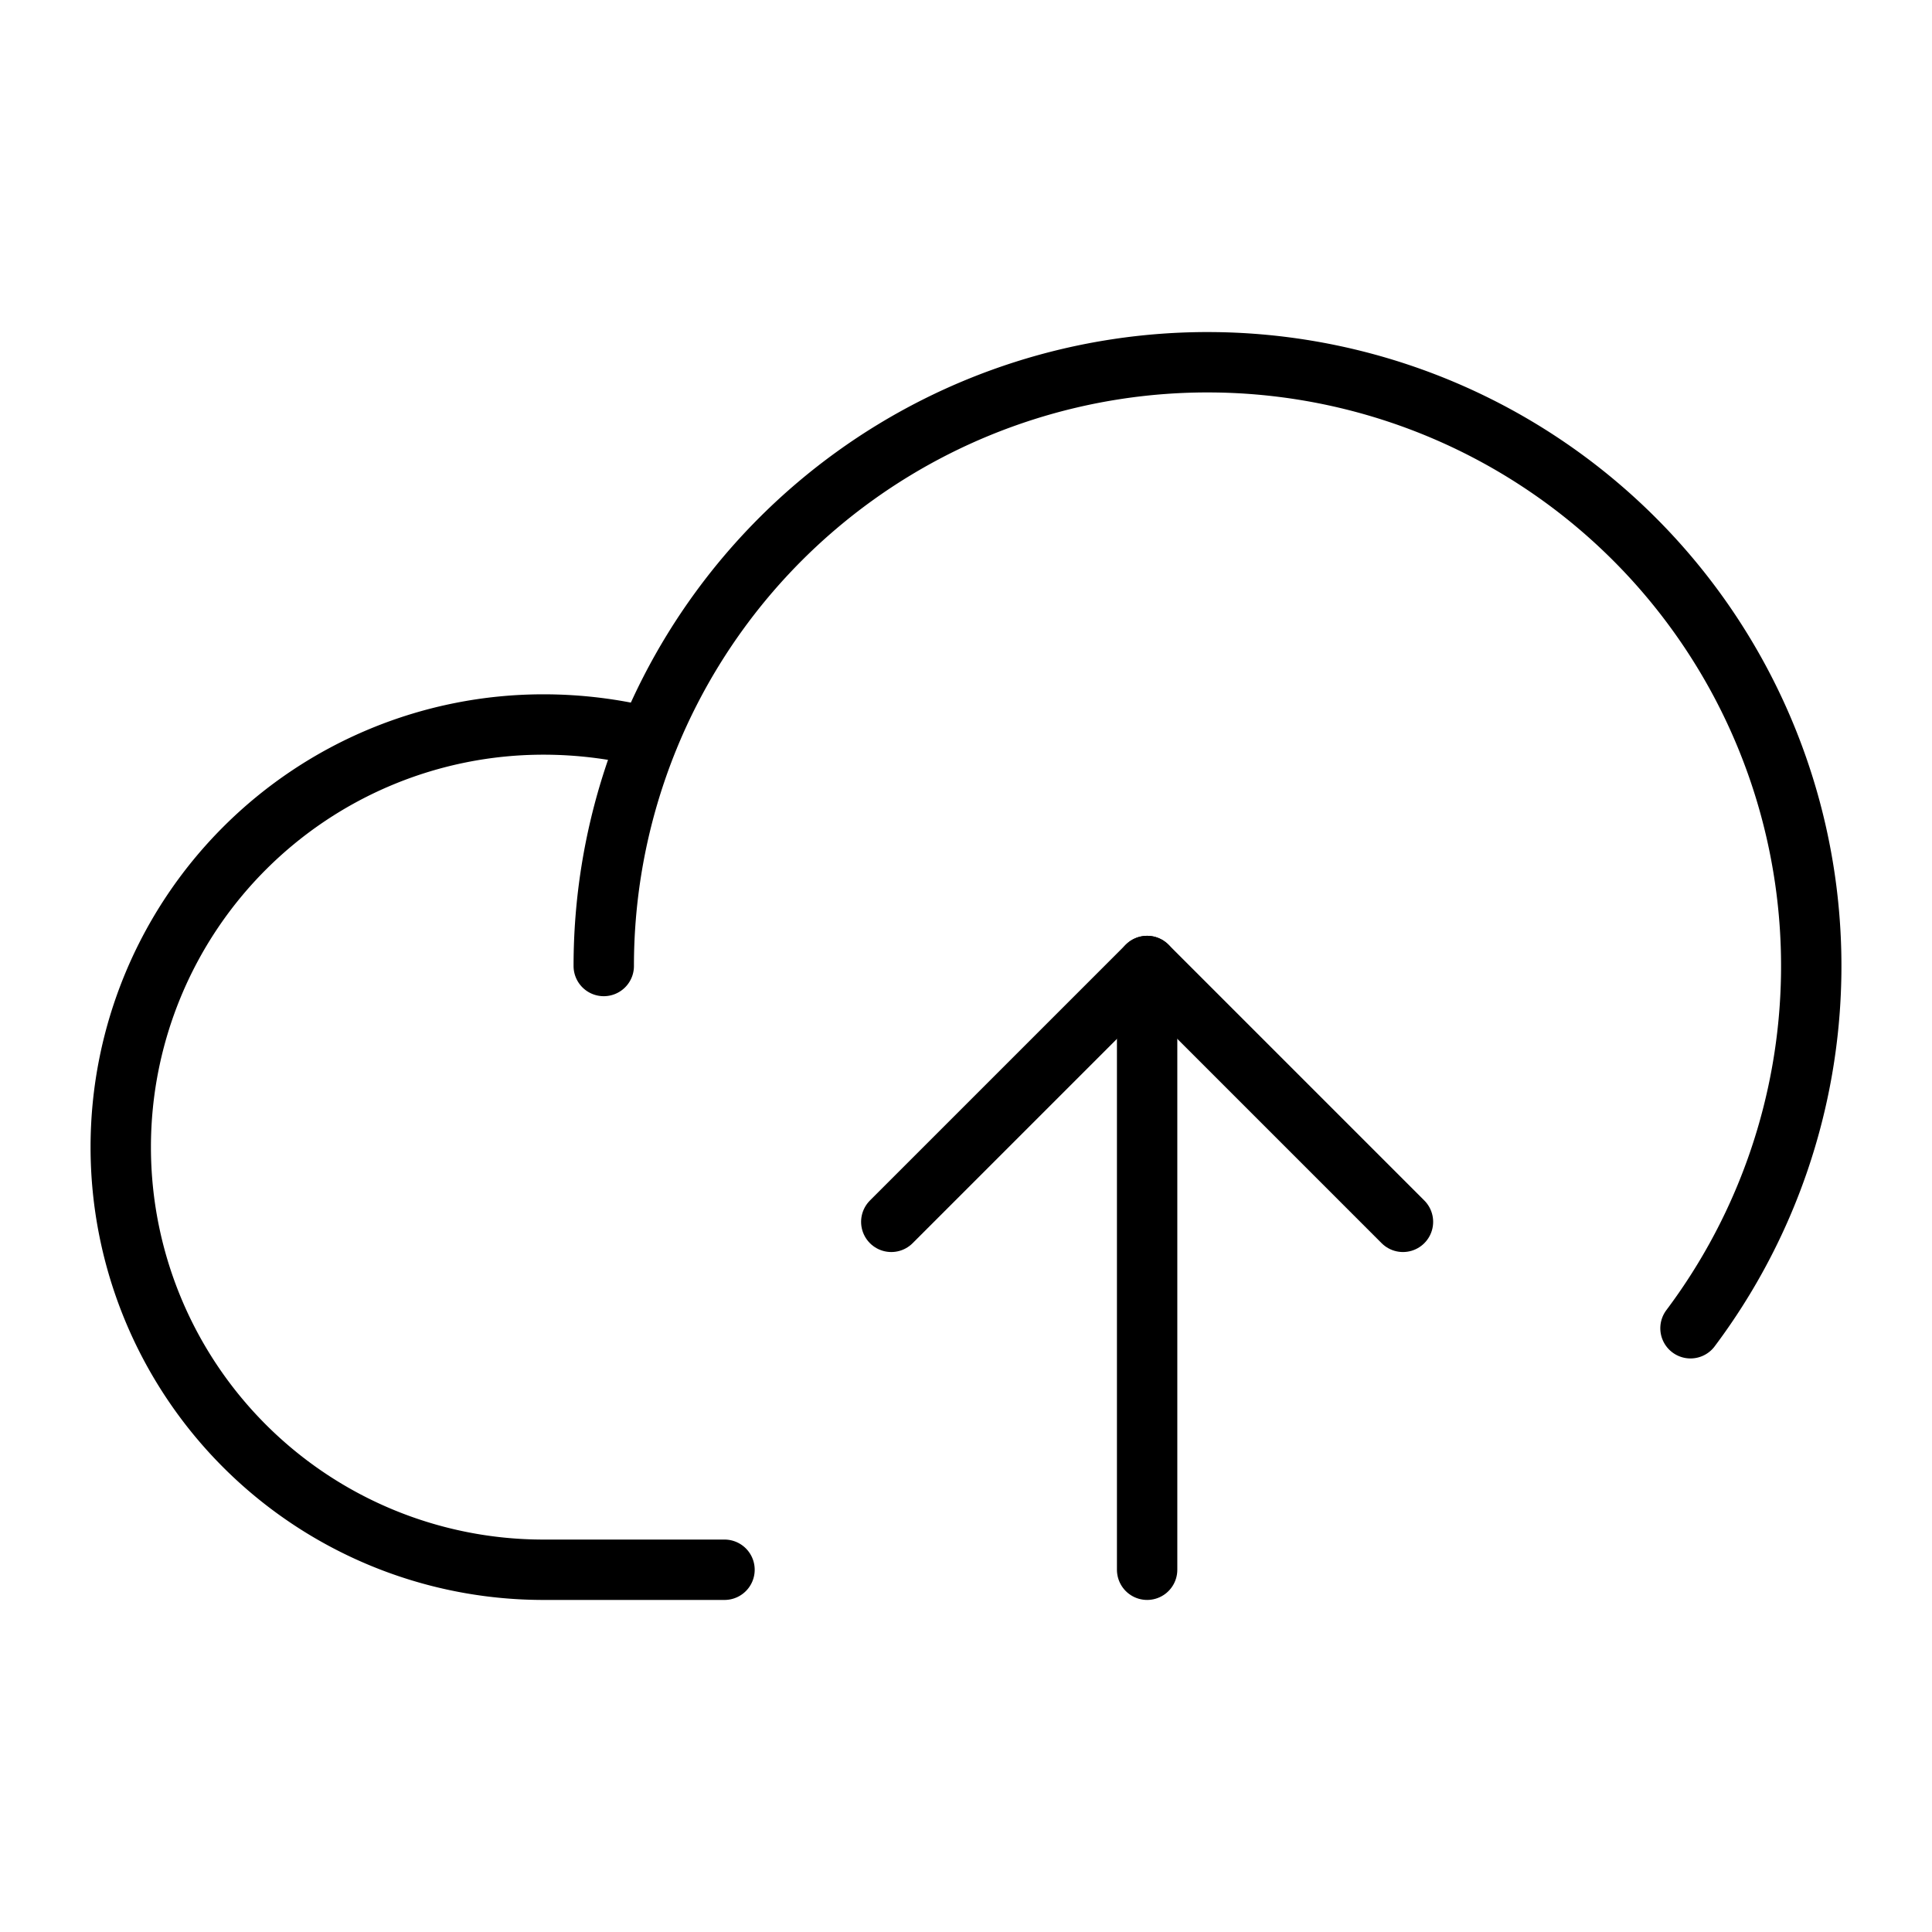 <svg xmlns="http://www.w3.org/2000/svg" viewBox="0 0 256 256"><rect width="256" height="256" fill="none"/><path d="M96,208H72A56,56,0,0,1,72,96a57.5,57.5,0,0,1,13.9,1.7" fill="none" stroke="#000" stroke-linecap="round" stroke-linejoin="round" stroke-width="8"/><path d="M80,128a80,80,0,1,1,144,48" fill="none" stroke="#000" stroke-linecap="round" stroke-linejoin="round" stroke-width="8"/><polyline points="118.1 161.9 152 128 185.9 161.9" fill="none" stroke="#000" stroke-linecap="round" stroke-linejoin="round" stroke-width="8"/><line x1="152" y1="208" x2="152" y2="128" fill="none" stroke="#000" stroke-linecap="round" stroke-linejoin="round" stroke-width="8"/></svg>